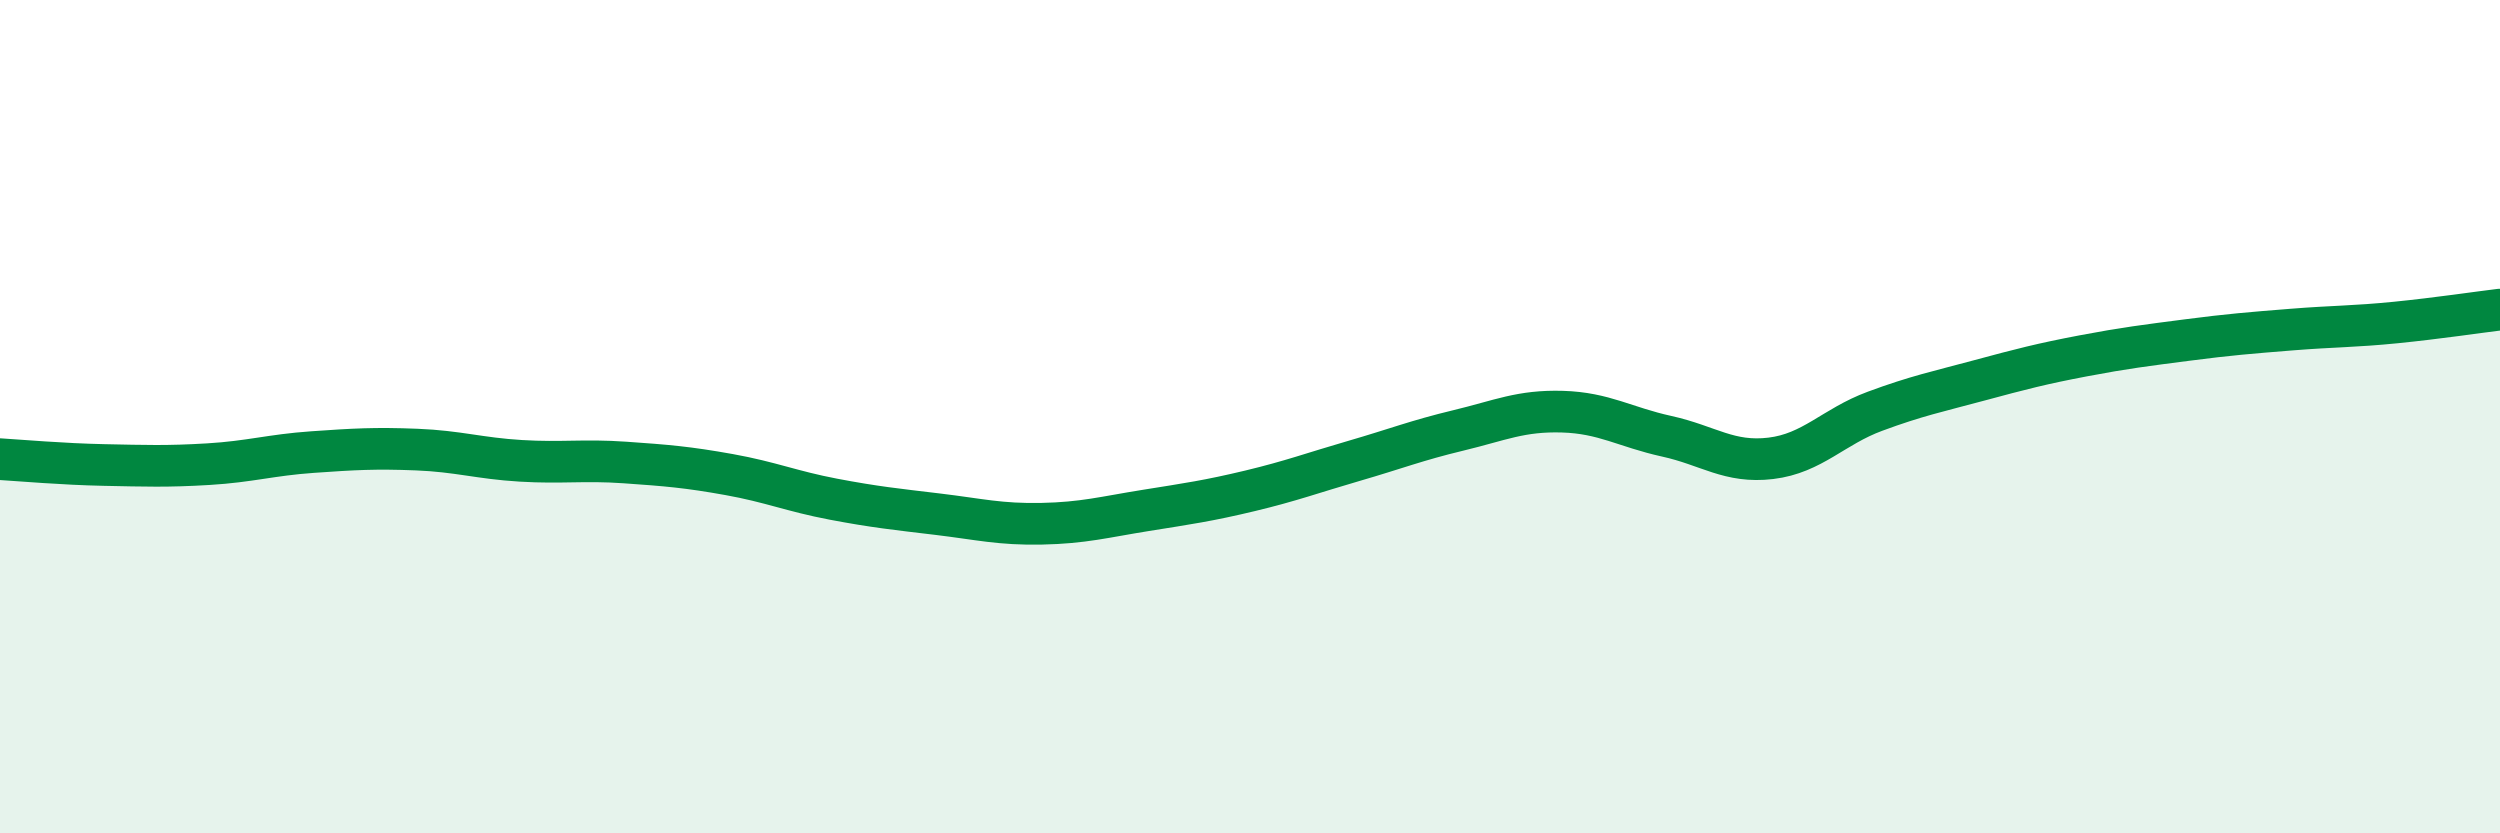 
    <svg width="60" height="20" viewBox="0 0 60 20" xmlns="http://www.w3.org/2000/svg">
      <path
        d="M 0,11.02 C 0.5,11.05 1.5,11.14 2.5,11.16 C 3.5,11.18 4,11.2 5,11.14 C 6,11.08 6.5,10.92 7.5,10.85 C 8.5,10.78 9,10.75 10,10.79 C 11,10.83 11.5,11 12.5,11.06 C 13.5,11.12 14,11.03 15,11.1 C 16,11.17 16.5,11.21 17.5,11.39 C 18.5,11.57 19,11.79 20,11.98 C 21,12.17 21.5,12.22 22.5,12.34 C 23.5,12.46 24,12.59 25,12.57 C 26,12.55 26.5,12.41 27.5,12.25 C 28.5,12.09 29,12.02 30,11.78 C 31,11.54 31.5,11.35 32.5,11.06 C 33.5,10.77 34,10.57 35,10.33 C 36,10.09 36.5,9.85 37.5,9.88 C 38.5,9.91 39,10.25 40,10.47 C 41,10.69 41.5,11.12 42.5,11 C 43.5,10.88 44,10.24 45,9.87 C 46,9.5 46.5,9.4 47.5,9.13 C 48.5,8.86 49,8.73 50,8.54 C 51,8.35 51.5,8.29 52.5,8.16 C 53.5,8.03 54,7.99 55,7.91 C 56,7.83 56.5,7.84 57.5,7.74 C 58.5,7.64 59.5,7.49 60,7.43L60 20L0 20Z"
        fill="#008740"
        opacity="0.1"
        stroke-linecap="round"
        stroke-linejoin="round"
      />
      <path
        d="M 0,11.02 C 0.5,11.05 1.5,11.14 2.5,11.16 C 3.5,11.18 4,11.2 5,11.14 C 6,11.08 6.5,10.92 7.5,10.85 C 8.5,10.78 9,10.75 10,10.79 C 11,10.83 11.5,11 12.5,11.06 C 13.5,11.12 14,11.03 15,11.1 C 16,11.17 16.5,11.21 17.5,11.39 C 18.5,11.57 19,11.79 20,11.98 C 21,12.17 21.5,12.22 22.5,12.34 C 23.5,12.46 24,12.59 25,12.57 C 26,12.55 26.5,12.41 27.5,12.25 C 28.5,12.09 29,12.02 30,11.78 C 31,11.54 31.5,11.35 32.5,11.06 C 33.5,10.77 34,10.57 35,10.33 C 36,10.09 36.5,9.85 37.5,9.88 C 38.5,9.91 39,10.25 40,10.47 C 41,10.69 41.5,11.12 42.5,11 C 43.5,10.88 44,10.24 45,9.87 C 46,9.5 46.5,9.4 47.5,9.13 C 48.5,8.86 49,8.73 50,8.54 C 51,8.35 51.5,8.29 52.5,8.16 C 53.5,8.03 54,7.99 55,7.91 C 56,7.83 56.5,7.84 57.5,7.74 C 58.5,7.64 59.5,7.49 60,7.43"
        stroke="#008740"
        stroke-width="1"
        fill="none"
        stroke-linecap="round"
        stroke-linejoin="round"
      />
    </svg>
  